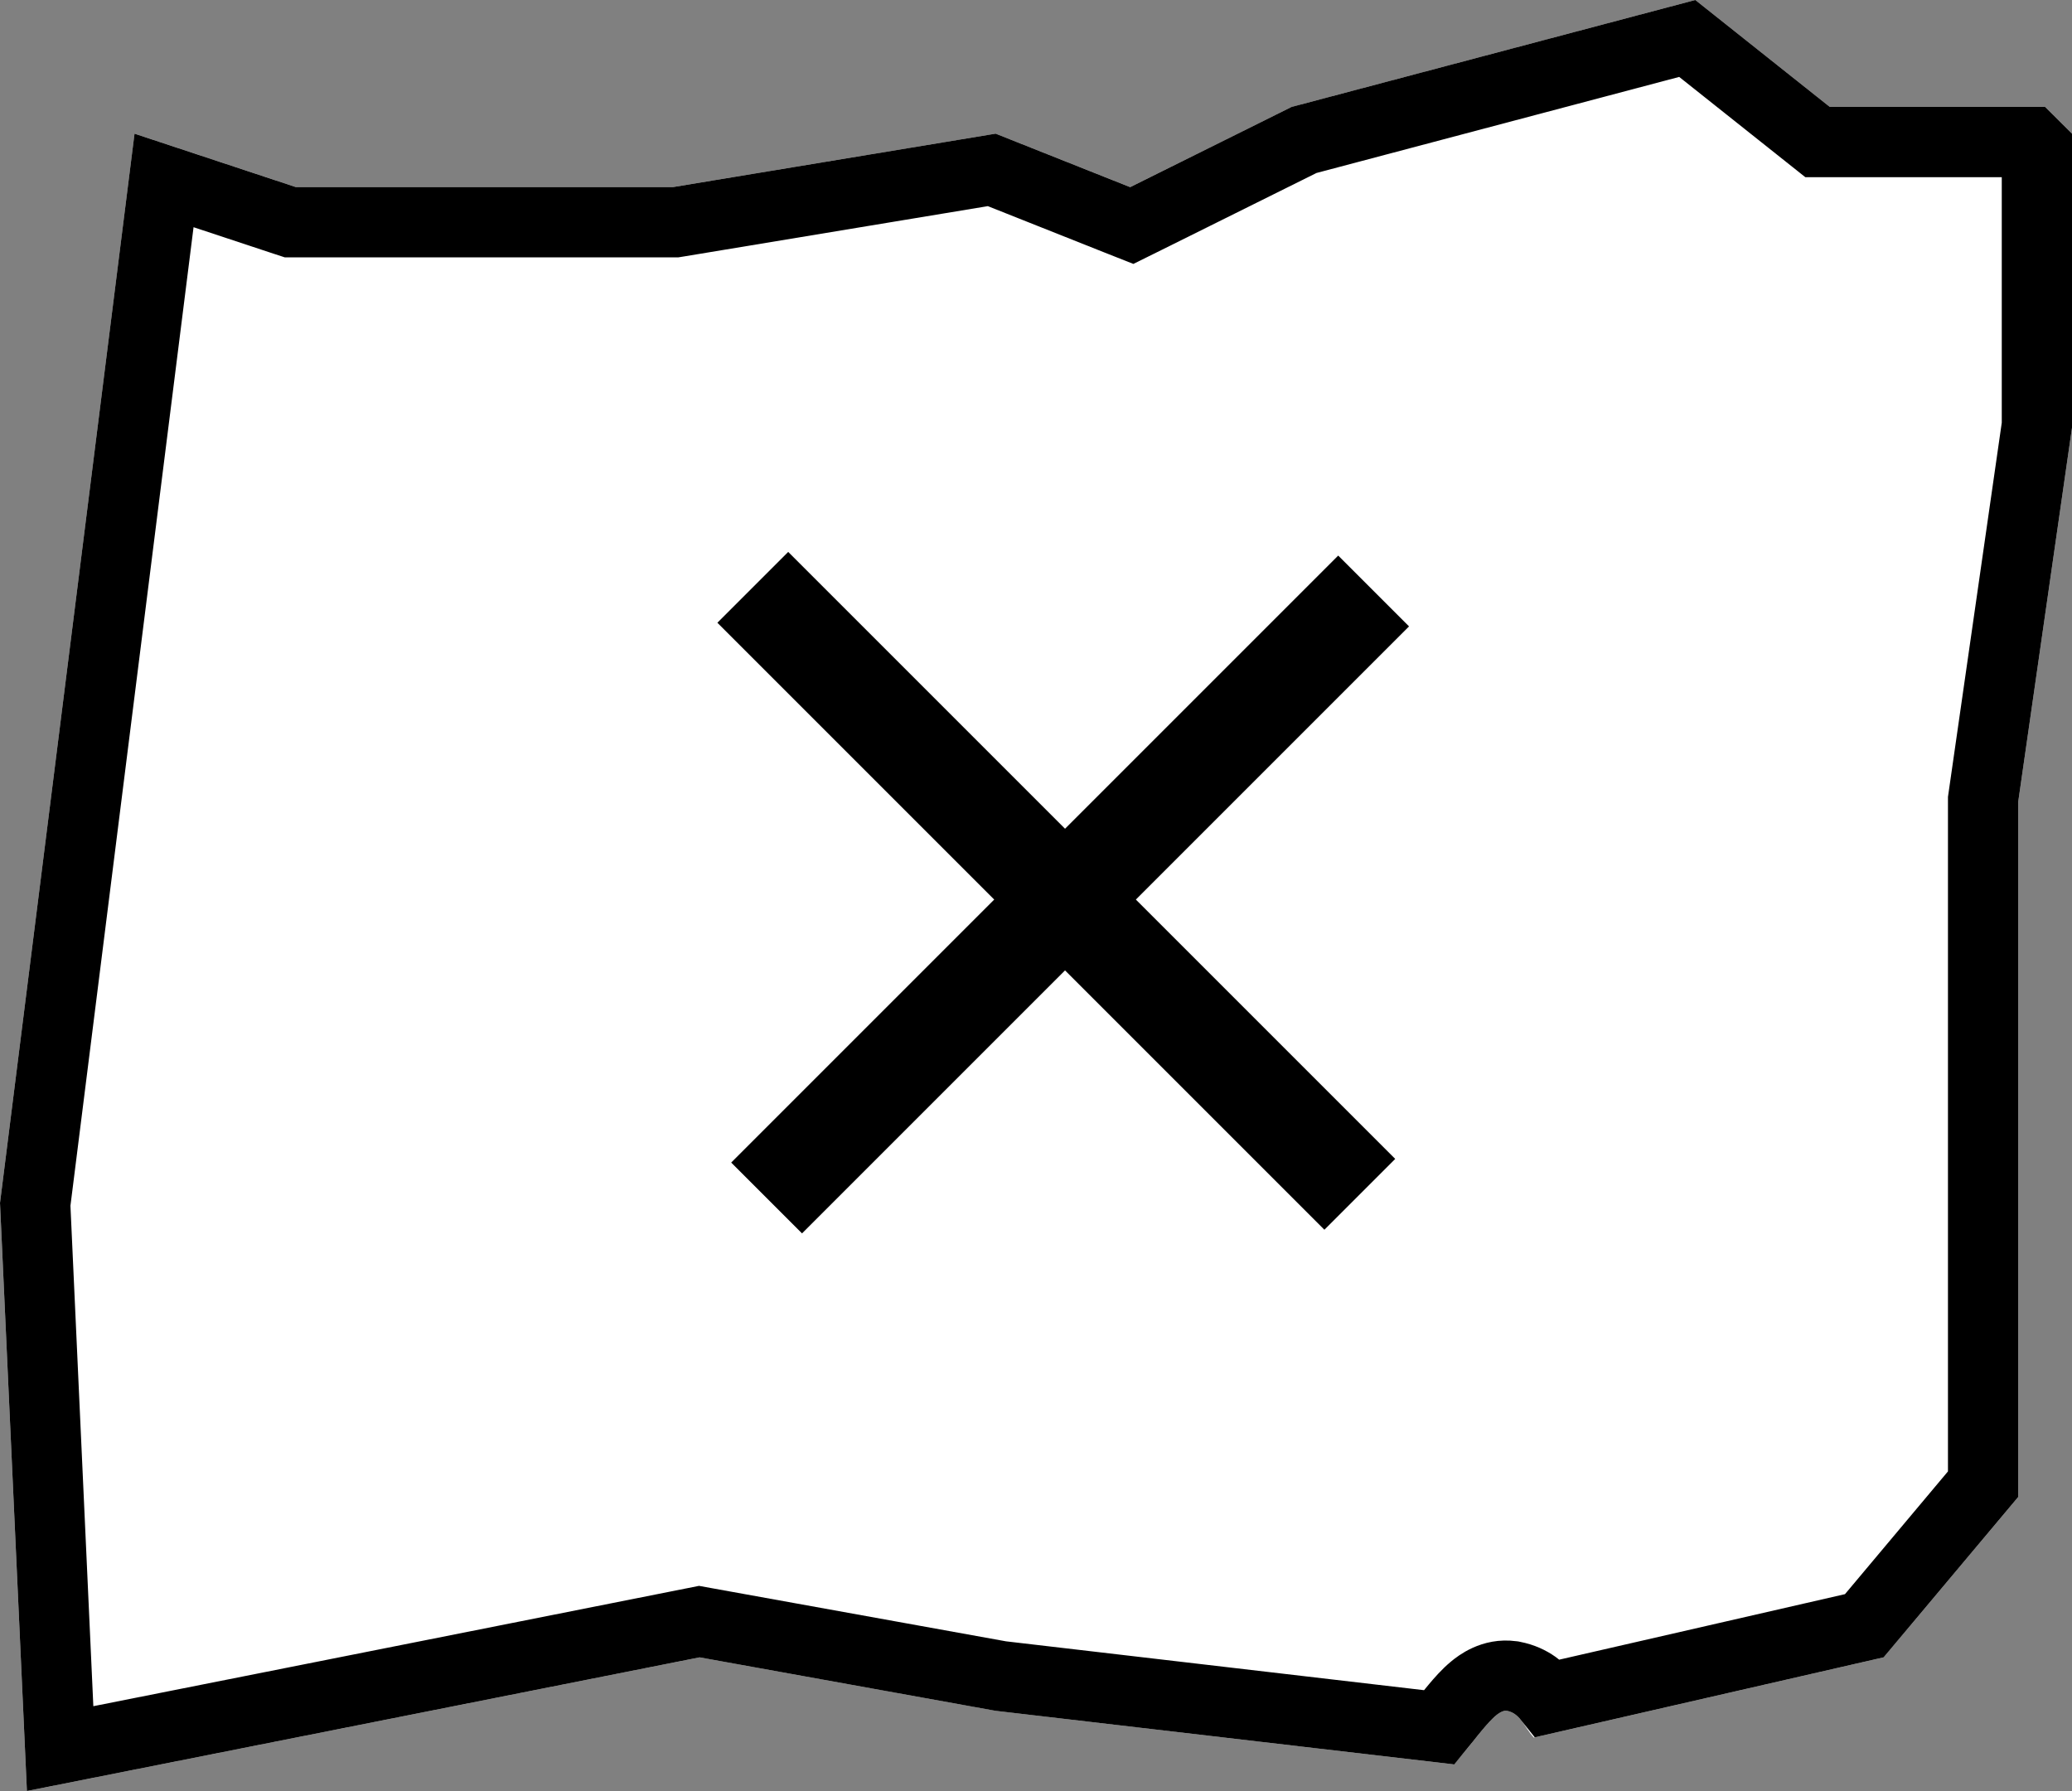 <svg width="59" height="51" viewBox="0 0 59 51" fill="none" xmlns="http://www.w3.org/2000/svg">
<rect x="0" y="0" width="59" height="51" fill="#808080" stroke="none"/>
<g clip-path="url(#clip0_371_3037)">
<path d="M59 12.179L57.468 22.836V42.627L53.636 47.194L43.675 49.478C43.401 49.185 43.305 48.792 42.909 48.716C42.538 48.665 41.956 49.672 41.377 50.239L28.351 48.716L19.922 47.194L0.766 51L0 34.254L3.831 3.806L8.429 5.328H19.156L28.351 3.806L32.182 5.328L36.779 3.045L48.273 0L52.104 3.045H58.234L59 3.806V12.179Z" fill="white"/>
<path d="M1.003 34.294L4.671 5.138L8.114 6.278L8.267 6.328H8.429H19.156H19.238L19.319 6.315L28.24 4.838L31.812 6.258L32.227 6.422L32.627 6.224L37.133 3.985L48.044 1.095L51.482 3.828L51.755 4.045H52.104H57.822L58 4.222V12.108L56.478 22.694L56.468 22.764V22.836V42.263L53.086 46.294L44.092 48.356C43.91 48.128 43.602 47.831 43.096 47.734L43.072 47.729L43.046 47.726C42.5 47.65 42.097 47.966 41.956 48.083C41.765 48.241 41.591 48.441 41.453 48.605C41.344 48.735 41.248 48.855 41.16 48.966C41.097 49.044 41.039 49.117 40.982 49.186L28.498 47.727L20.1 46.21L19.913 46.176L19.727 46.213L1.712 49.792L1.003 34.294Z" stroke="black" stroke-width="2"/>
<rect x="40.122" y="17.837" width="24.444" height="2.852" transform="rotate(135 40.122 17.837)" fill="black"/>
<rect x="22.444" y="15.716" width="24.444" height="2.852" transform="rotate(45 22.444 15.716)" fill="black"/>
</g>
<defs>
<clipPath id="clip0_371_3037">
<rect width="59" height="51" fill="white"/>
</clipPath>
</defs>
</svg>
